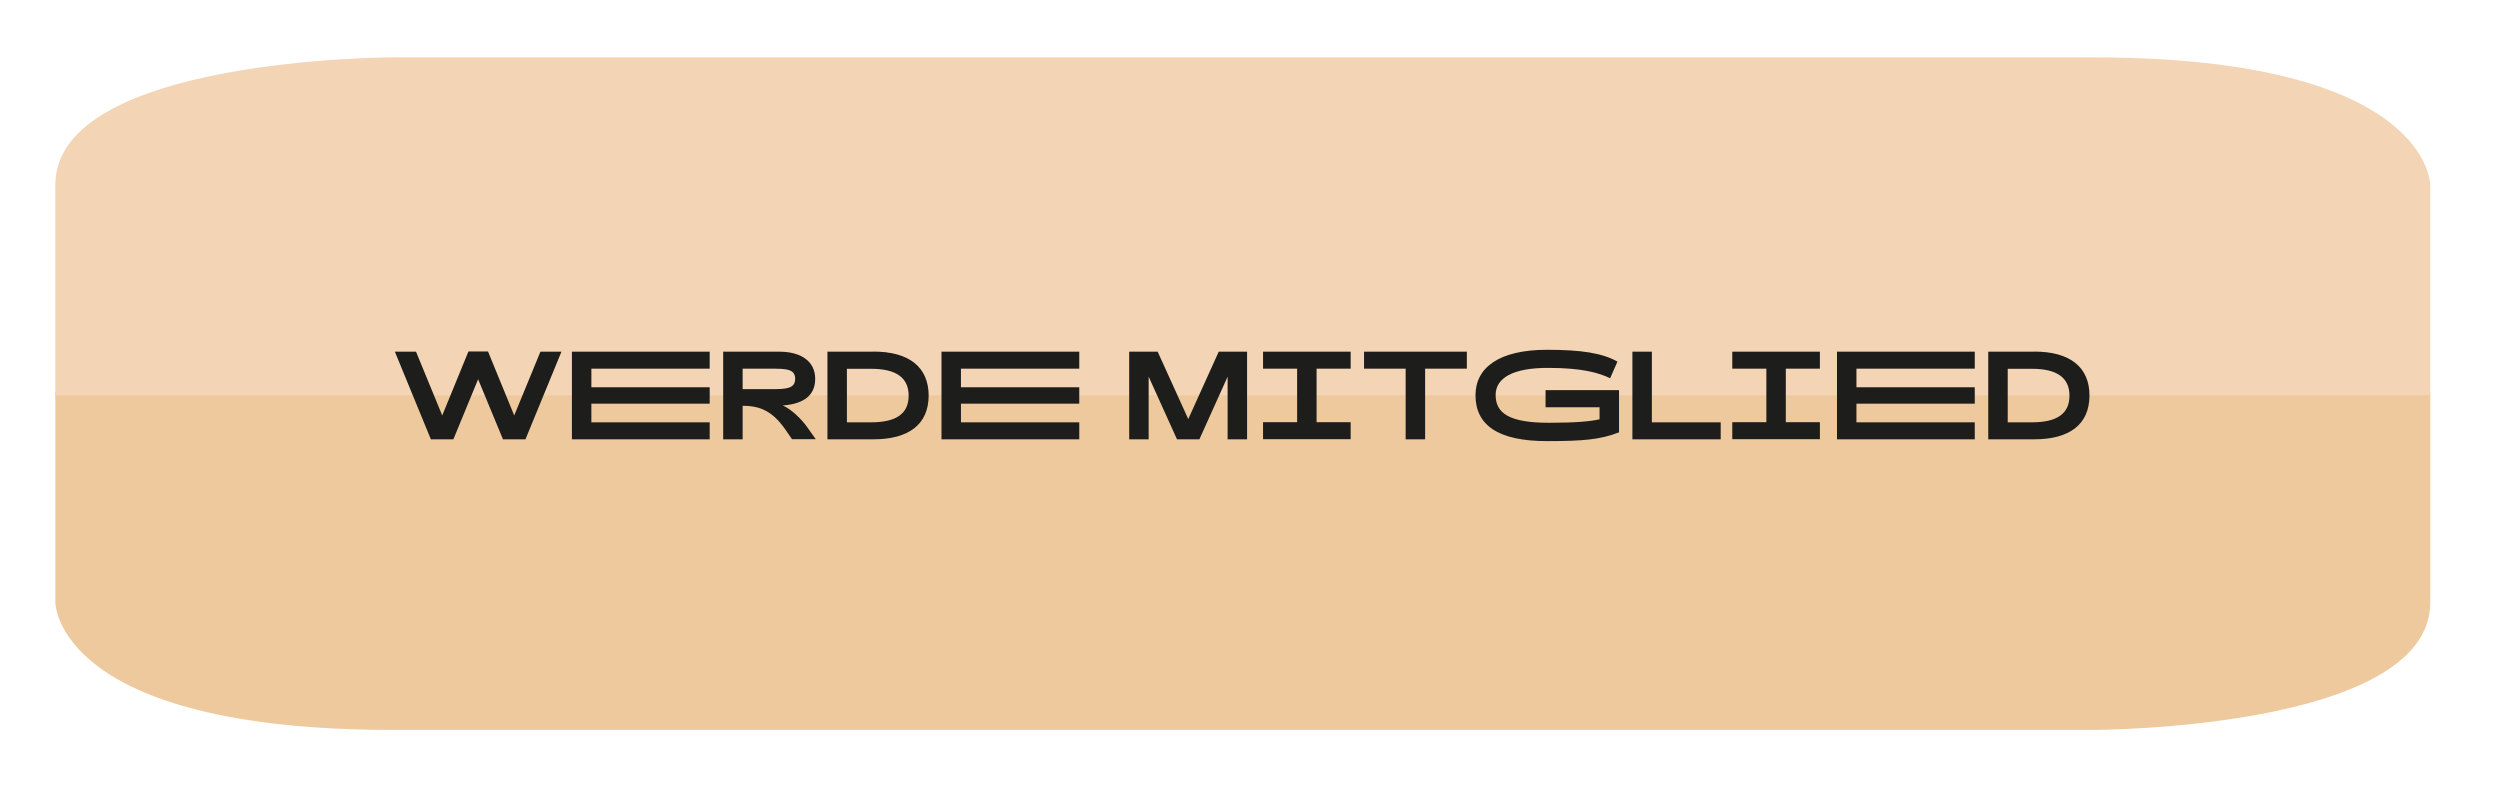 <?xml version="1.0" encoding="UTF-8"?>
<svg xmlns="http://www.w3.org/2000/svg" xmlns:xlink="http://www.w3.org/1999/xlink" version="1.1" viewBox="0 0 222.28 69.89">
  <defs>
    <style>
      .cls-1 {
        fill: none;
      }

      .cls-2 {
        fill: #edc99d;
      }

      .cls-3 {
        fill: #1d1d1b;
      }

      .cls-4 {
        fill: #f3d4b4;
      }

      .cls-5 {
        clip-path: url(#clippath);
      }
    </style>
    <clipPath id="clippath">
      <rect class="cls-1" x="4.92" y="5.1" width="211.17" height="59.79"/>
    </clipPath>
  </defs>
  <!-- Generator: Adobe Illustrator 28.7.2, SVG Export Plug-In . SVG Version: 1.2.0 Build 154)  -->
  <g>
    <g id="Ebene_1">
      <g class="cls-5">
        <path class="cls-2" d="M4.92,34.85v18.71s0,11.34,30.05,11.34h151.06s30.05,0,30.05-11.34v-18.71H4.92Z"/>
        <path class="cls-4" d="M216.08,35.15v-18.71s0-11.34-30.05-11.34H34.97s-30.05,0-30.05,11.34v18.71h211.17Z"/>
        <path class="cls-3" d="M180.66,37.55h-2.15v-4.76h2.15c2.26,0,3.34.81,3.34,2.39s-1.07,2.37-3.34,2.37M180.88,31.27h-4.1v7.79h4.09c3.15,0,4.9-1.33,4.91-3.89,0-2.55-1.76-3.91-4.9-3.91M163.33,39.06h12.25v-1.51h-10.52v-1.66h10.52v-1.46h-10.52v-1.65h10.52v-1.51h-12.25v7.79ZM161.81,32.78v-1.51h-7.79v1.51h3.03v4.76h-3.03v1.51h7.79v-1.51h-3.03v-4.76h3.03ZM145.14,39.06h7.85v-1.51h-6.12v-6.28h-1.73v7.79ZM137.42,34.7v1.51h4.8v1.07c-.82.19-2.12.31-4.5.31-3.53,0-4.74-.85-4.74-2.47,0-1.47,1.46-2.43,4.74-2.41,3.01.01,4.44.44,5.44.92l.65-1.48c-1.36-.76-3.19-1.05-6.27-1.05-4.26,0-6.35,1.59-6.35,4.04,0,2.62,1.95,4.08,6.35,4.08,3.27,0,4.76-.14,6.41-.78v-3.75h-6.53ZM130.43,31.27h-9.15v1.51h3.7v6.28h1.73v-6.28h3.71v-1.51ZM120.09,32.78v-1.51h-7.79v1.51h3.03v4.76h-3.03v1.51h7.79v-1.51h-3.03v-4.76h3.03ZM108.36,31.27l-2.71,5.99-2.72-5.99h-2.53v7.79h1.73v-5.57l2.52,5.57h1.99l2.51-5.57v5.57h1.73v-7.79h-2.53ZM83.71,39.06h12.25v-1.51h-10.52v-1.66h10.52v-1.46h-10.52v-1.65h10.52v-1.51h-12.25v7.79ZM77.45,37.55h-2.15v-4.76h2.15c2.26,0,3.34.81,3.34,2.39s-1.07,2.37-3.34,2.37M77.67,31.27h-4.1v7.79h4.09c3.15,0,4.9-1.33,4.91-3.89-.01-2.55-1.76-3.91-4.9-3.91M68.54,34.6h-2.51v-1.82h2.5c1.31,0,2.17,0,2.17.9s-.85.92-2.15.92M71.78,37.99c-.53-.74-1.42-1.61-2.19-1.94,2.08-.15,2.89-1.05,2.89-2.37,0-1.52-1.21-2.41-3.18-2.41h-5v7.79h1.73v-2.98c1.23-.01,2.3.3,3.31,1.48.36.41.67.9,1.08,1.49h2.11l-.76-1.07ZM50.85,39.06h12.25v-1.51h-10.52v-1.66h10.52v-1.46h-10.52v-1.65h10.52v-1.51h-12.25v7.79ZM48.05,31.27l-2.33,5.67-2.33-5.69h-1.74l-2.33,5.69-2.33-5.67h-1.88l3.2,7.79h2l2.2-5.34,2.21,5.34h2l3.2-7.79h-1.88Z"/>
      </g>
    </g>
  </g>
</svg>